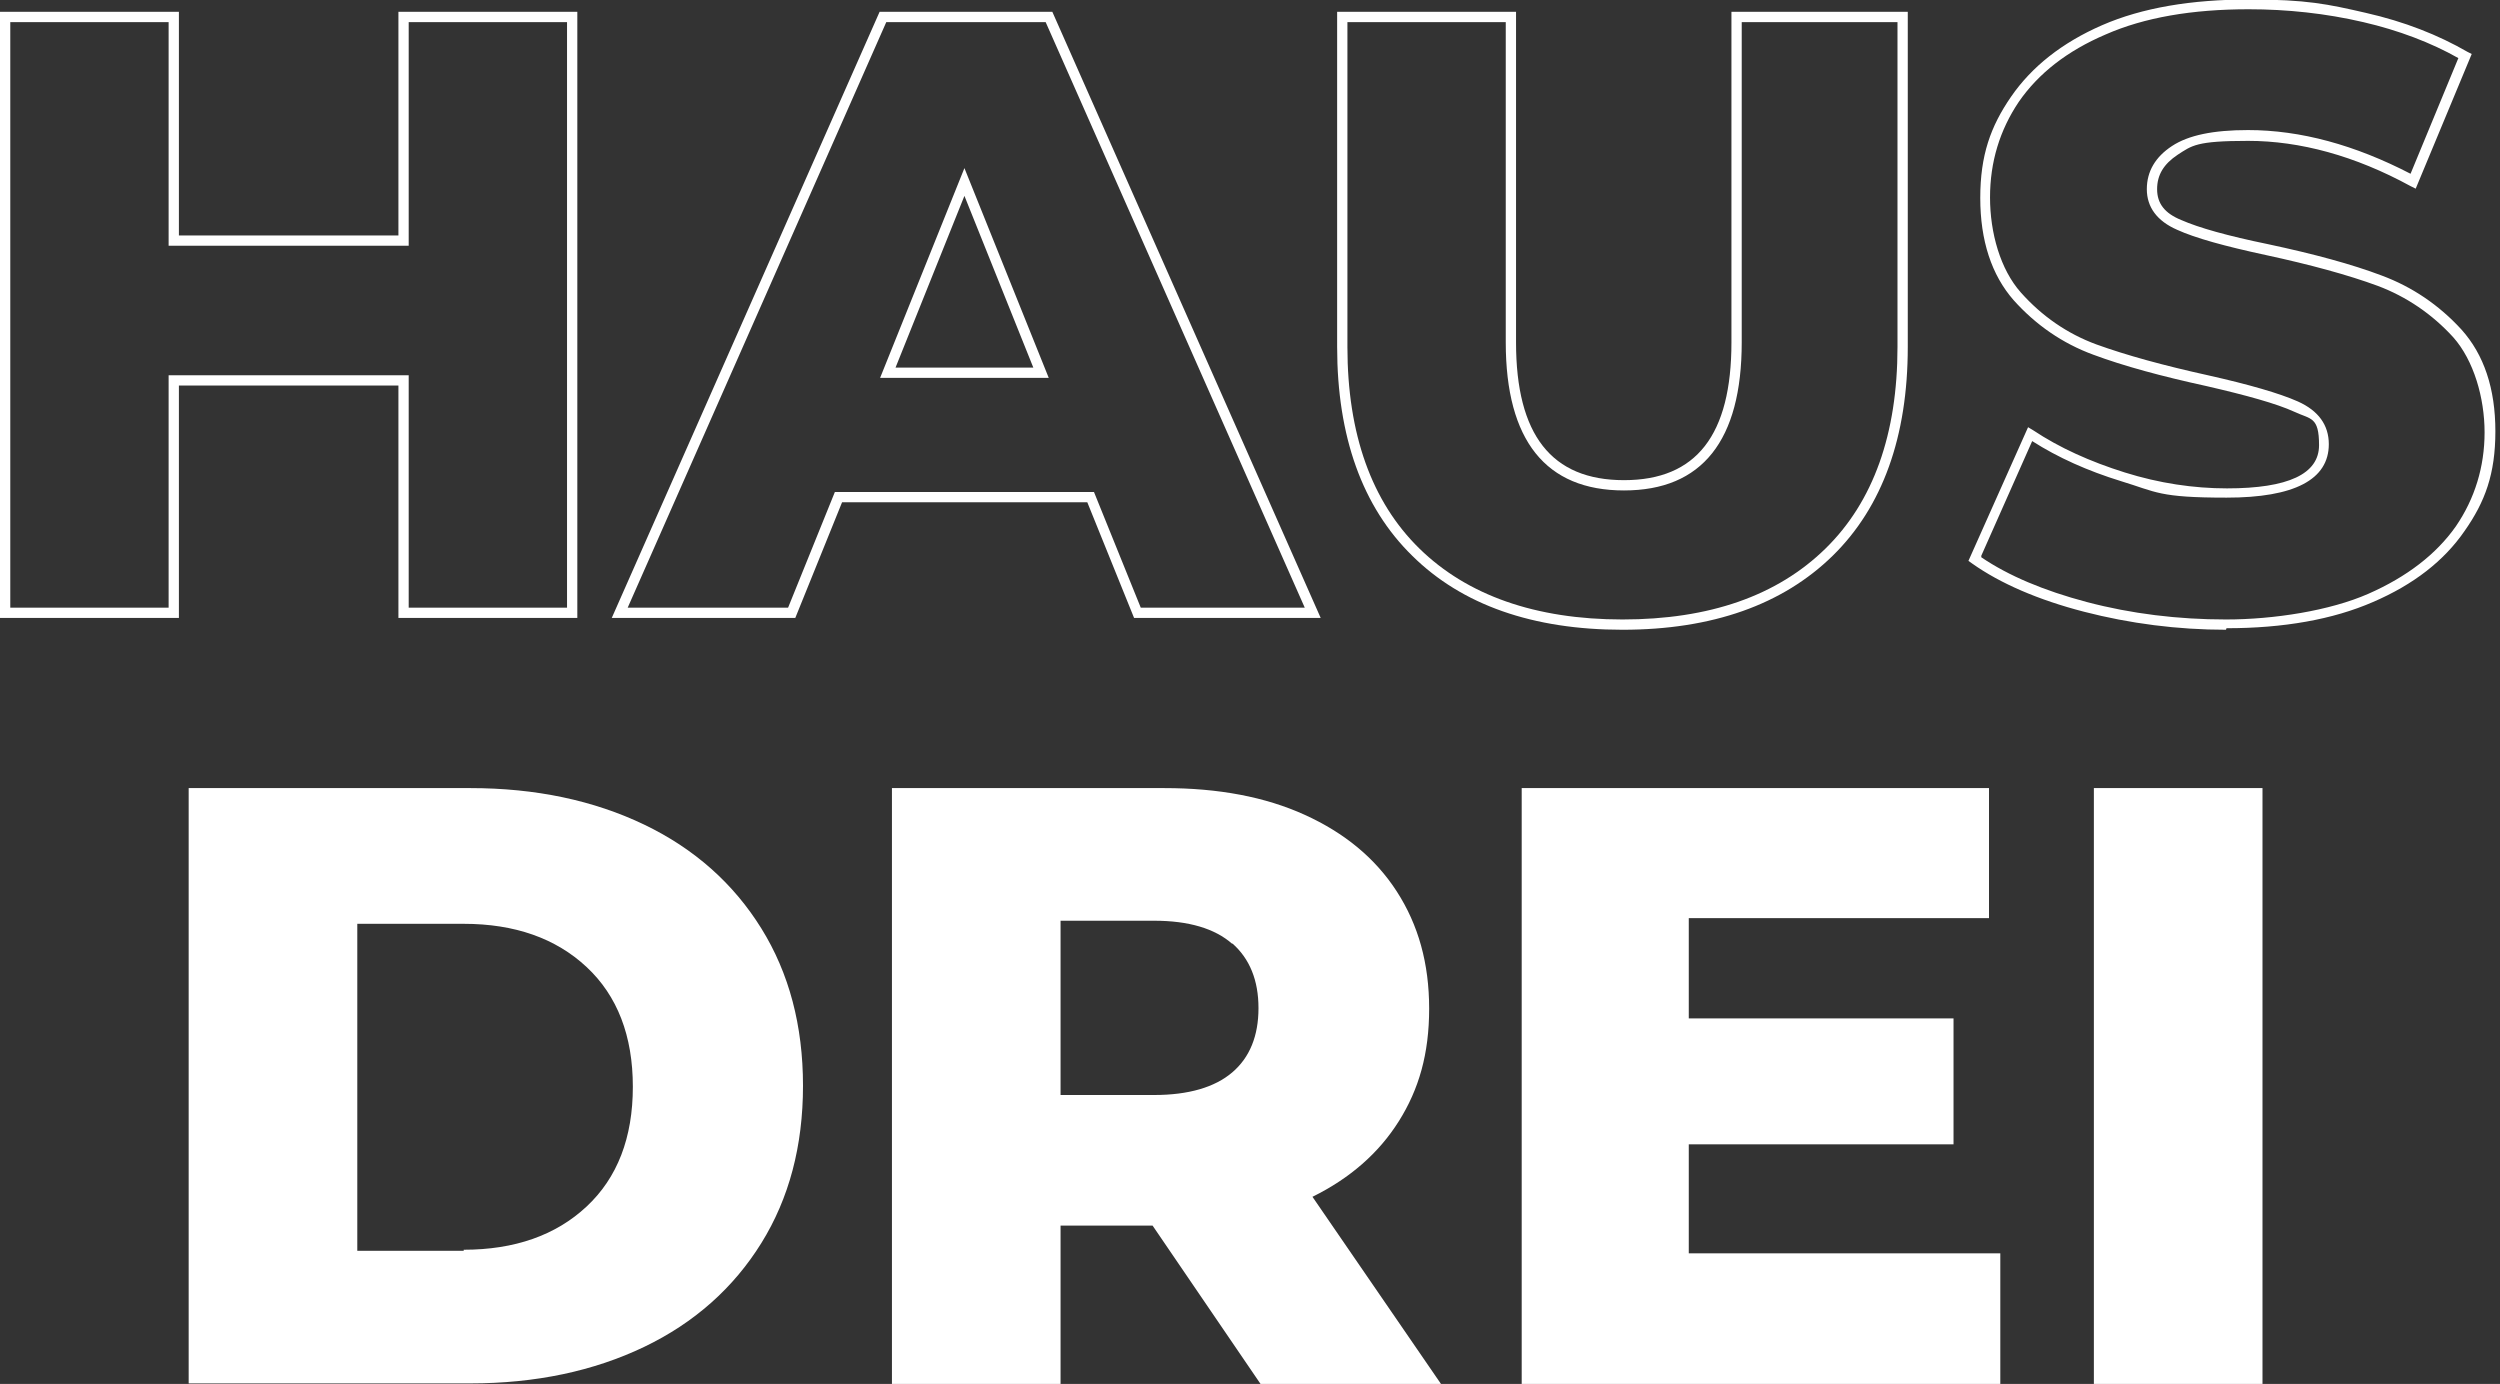 <svg xmlns="http://www.w3.org/2000/svg" id="Ebene_1" viewBox="0 0 486.3 269.2"><rect x="0" y="0" width="486.3" height="269.2" fill="#333333" stroke="none"/><defs><style>      .st0 {        fill: #fff;      }    </style></defs><g><path class="st0" d="M112.3,120.2h-34.8v-45.2h-42.7v45.2H0V2.3h34.8v43.5h42.7V2.3h34.8v117.9ZM79.5,118.2h30.8V4.3h-30.8v43.5h-46.7V4.3H2v113.9h30.8v-45.2h46.7v45.2Z"></path><path class="st0" d="M256.9,120.2h-36.3l-9.1-22.5h-47.7l-9.1,22.5h-35.7L171.1,2.3h33.6l52.2,117.9ZM221.9,118.2h31.9L203.4,4.3h-31l-50.3,113.9h31.2l9.1-22.5h50.4l9.1,22.5ZM204,73.5h-32.8l16.4-40.8,16.4,40.8ZM174.2,71.5h26.8l-13.4-33.4-13.4,33.4Z"></path><path class="st0" d="M315.6,122.5c-17.4,0-31.2-4.8-40.9-14.4h0c-9.7-9.5-14.6-23.2-14.6-40.6V2.3h34.8v64.3c0,18,6.9,26.8,21,26.8s20.9-8.8,20.9-26.8V2.3h34.3v65.2c0,17.4-4.9,31.1-14.6,40.6-9.7,9.5-23.4,14.4-40.9,14.4ZM262.1,4.3v63.2c0,16.9,4.7,30.1,14,39.2h0c9.3,9.1,22.6,13.8,39.5,13.8s30.1-4.6,39.5-13.8c9.3-9.1,14-22.3,14-39.2V4.3h-30.3v62.3c0,19.1-7.7,28.8-22.9,28.8s-23-9.7-23-28.8V4.3h-30.8Z"></path><path class="st0" d="M433,122.5c-9.4,0-18.7-1.2-27.6-3.5-8.9-2.3-16.3-5.5-21.8-9.4l-.7-.5,11.6-26,1,.6c5.1,3.4,11.1,6.1,17.8,8.2,6.7,2.1,13.4,3.1,19.9,3.1,11.9,0,17.9-2.8,17.9-8.4s-1.6-5-4.8-6.5c-3.5-1.6-9.3-3.2-17.1-5-8.7-1.9-16.1-3.9-22-6.1-6-2.2-11.2-5.8-15.5-10.6-4.3-4.9-6.5-11.6-6.5-19.9s2-13.9,6-19.7c4-5.8,9.9-10.5,17.7-13.9,7.8-3.4,17.4-5,28.6-5s15.3.9,22.7,2.6c7.5,1.7,14.1,4.3,19.8,7.6l.8.4-10.9,26.2-1-.5c-10.8-5.9-21.5-8.8-31.6-8.8s-10.9.9-13.7,2.7c-2.7,1.8-4,3.9-4,6.7s1.5,4.7,4.7,6c3.4,1.5,9.1,3.1,16.9,4.7,8.9,1.9,16.3,3.9,22.1,6.1,5.9,2.2,11.1,5.7,15.5,10.5,4.4,4.9,6.6,11.5,6.6,19.8s-2,13.7-6,19.4c-4,5.8-9.9,10.4-17.8,13.8-7.8,3.4-17.4,5.1-28.5,5.1ZM385.4,108.4c5.3,3.6,12.2,6.5,20.5,8.7h0c8.7,2.3,17.8,3.4,27.1,3.4s20.2-1.7,27.7-5c7.5-3.3,13.2-7.7,17-13.1,3.7-5.4,5.6-11.6,5.6-18.3s-2.1-14-6.1-18.5c-4.1-4.5-9.1-7.9-14.7-10-5.7-2.1-13-4.1-21.8-6-7.9-1.7-13.7-3.3-17.2-4.9-3.9-1.7-5.9-4.4-5.9-7.9s1.7-6.3,4.9-8.4c3.2-2.1,8-3.1,14.8-3.1,10.2,0,20.8,2.9,31.6,8.5l9.3-22.5c-5.3-3-11.6-5.4-18.5-7-7.3-1.7-14.8-2.5-22.3-2.5-11,0-20.3,1.6-27.8,4.9-7.5,3.2-13.1,7.6-16.9,13.1-3.7,5.5-5.6,11.7-5.6,18.6s2,14,6,18.5c4.1,4.6,9,8,14.7,10.1,5.8,2.1,13.1,4.1,21.7,6,8,1.8,13.9,3.5,17.5,5.1,4,1.8,6,4.6,6,8.3,0,6.9-6.7,10.4-19.9,10.4s-13.6-1.1-20.5-3.2c-6.5-2-12.3-4.6-17.3-7.8l-9.9,22.3Z"></path></g><g><path class="st0" d="M36.7,153.3h54.8c12.7,0,24,2.4,33.8,7.1,9.8,4.7,17.4,11.5,22.8,20.2,5.4,8.7,8.1,18.9,8.1,30.6s-2.7,21.9-8.1,30.6c-5.4,8.7-13,15.5-22.8,20.2-9.8,4.7-21.1,7.1-33.8,7.1h-54.8v-115.9ZM90.2,243.1c9.9,0,17.9-2.8,23.9-8.4,6-5.6,9-13.4,9-23.3s-3-17.7-9-23.3c-6-5.6-14-8.4-23.9-8.4h-20.7v63.6h20.7Z"></path><path class="st0" d="M224.2,238.4h-17.9v30.8h-32.8v-115.9h53c10.5,0,19.6,1.7,27.3,5.2,7.7,3.5,13.7,8.4,17.9,14.9,4.2,6.5,6.3,14,6.3,22.8s-2,15.7-5.9,21.9c-3.9,6.2-9.5,11.1-16.8,14.7l25,36.4h-35.1l-21-30.8ZM239.7,183.6c-3.4-3-8.5-4.5-15.2-4.5h-18.2v33.9h18.2c6.7,0,11.8-1.5,15.2-4.4,3.4-2.9,5.1-7.1,5.1-12.5s-1.7-9.6-5.1-12.6Z"></path><path class="st0" d="M389.1,243.9v25.3h-93.1v-115.9h90.9v25.3h-58.4v19.5h51.5v24.5h-51.5v21.2h60.6Z"></path><path class="st0" d="M407.3,153.3h32.8v115.9h-32.8v-115.9Z"></path></g></svg>